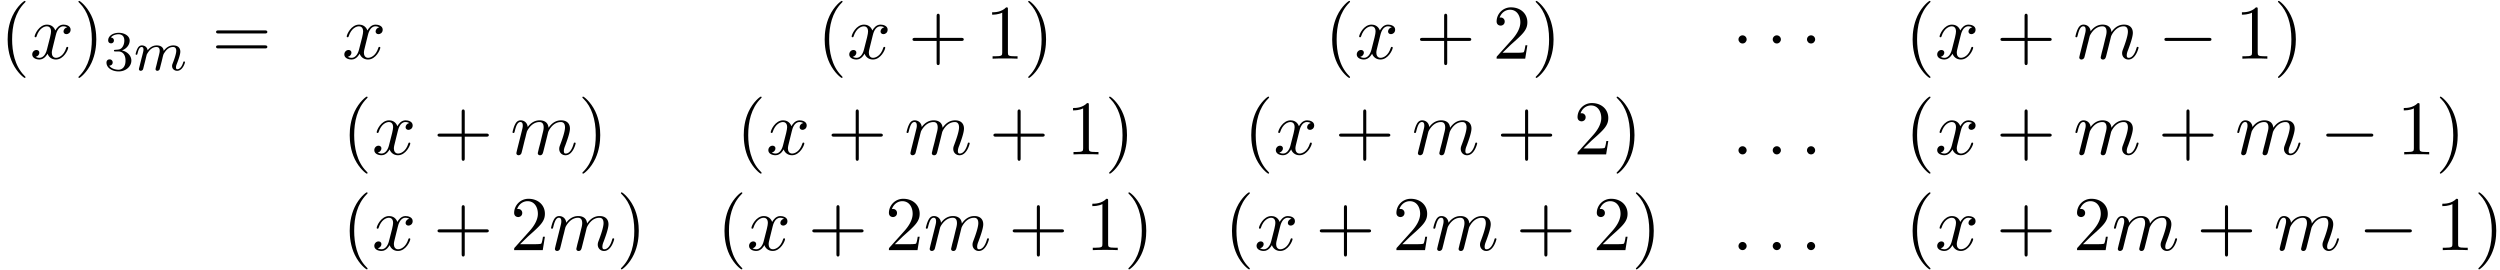 <svg xmlns="http://www.w3.org/2000/svg" xmlns:xlink="http://www.w3.org/1999/xlink" width="592" height="64" viewBox="1877.001 1484.394 353.873 38.257"><defs><path id="g0-0" d="M7.19-2.51c.185 0 .38 0 .38-.217s-.195-.218-.38-.218H1.286c-.185 0-.382 0-.382.218s.197.218.382.218H7.19z"/><path id="g0-1" d="M2.095-2.727c0-.317-.262-.578-.579-.578s-.578.261-.578.578.262.578.578.578.579-.262.579-.578z"/><path id="g1-109" d="M1.594-1.307c.024-.12.104-.423.128-.542.023-.08.071-.271.087-.35.016-.04.28-.559.63-.822.27-.207.534-.27.757-.27.295 0 .454.175.454.541 0 .192-.048.375-.135.734-.056.207-.191.74-.24.956l-.119.478a3.33 3.33 0 0 0-.095.415c0 .183.151.247.255.247a.385.385 0 0 0 .318-.192c.024-.047.088-.318.128-.486l.183-.71c.024-.119.104-.422.128-.541.111-.43.111-.438.295-.701.263-.391.637-.742 1.171-.742.287 0 .455.168.455.542 0 .439-.335 1.355-.487 1.738-.08.207-.103.263-.103.414 0 .455.374.678.717.678.781 0 1.108-1.116 1.108-1.22 0-.08-.064-.103-.12-.103-.095 0-.111.055-.135.135-.191.662-.526.965-.829.965-.128 0-.191-.08-.191-.263s.063-.36.143-.558c.12-.303.47-1.22.47-1.666 0-.598-.414-.885-.988-.885-.55 0-1.004.287-1.363.781-.064-.637-.574-.78-.988-.78-.367 0-.853.127-1.291.7-.056-.478-.439-.7-.813-.7-.28 0-.478.167-.614.438a3.144 3.144 0 0 0-.27.78c0 .072.055.104.119.104.103 0 .111-.032.167-.239.096-.39.24-.86.574-.86.207 0 .255.199.255.374 0 .143-.04.295-.104.558-.016.064-.135.534-.167.645L.789-.518c-.032.12-.08.319-.08.35C.71.017.861.08.964.08a.385.385 0 0 0 .32-.192c.023-.047.087-.318.127-.486l.183-.71z"/><path id="g3-51" d="M2.016-2.662c.63 0 1.029.462 1.029 1.3 0 .995-.566 1.29-.989 1.29-.438 0-1.036-.16-1.315-.582.287 0 .486-.183.486-.446a.423.423 0 0 0-.438-.438c-.215 0-.438.135-.438.454 0 .757.813 1.251 1.721 1.251 1.06 0 1.801-.733 1.801-1.53 0-.661-.526-1.267-1.339-1.442.63-.224 1.1-.766 1.1-1.403S2.917-5.3 2.088-5.3C1.235-5.3.59-4.838.59-4.232c0 .295.199.422.406.422a.39.39 0 0 0 .407-.406c0-.295-.255-.407-.43-.415.334-.438.948-.462 1.091-.462.207 0 .813.064.813.885 0 .558-.23.892-.343 1.02-.239.247-.422.263-.908.295-.152.008-.215.016-.215.12 0 .111.071.111.207.111h.398z"/><path id="g4-40" d="M3.61 2.618c0-.033 0-.054-.185-.24-1.363-1.374-1.712-3.436-1.712-5.105 0-1.898.414-3.797 1.756-5.16.142-.131.142-.153.142-.186 0-.076-.044-.109-.11-.109-.108 0-1.09.742-1.734 2.127-.556 1.2-.687 2.411-.687 3.328 0 .85.12 2.17.72 3.403.655 1.342 1.593 2.051 1.702 2.051.065 0 .109-.032.109-.109z"/><path id="g4-41" d="M3.153-2.727c0-.851-.12-2.171-.72-3.404C1.778-7.473.84-8.18.73-8.18c-.066 0-.11.043-.11.108 0 .033 0 .055.208.251C1.9-6.742 2.52-5.007 2.52-2.727c0 1.865-.404 3.785-1.756 5.16-.142.13-.142.152-.142.185 0 .066.043.11.109.11.109 0 1.09-.743 1.734-2.128.557-1.2.688-2.41.688-3.327z"/><path id="g4-43" d="M4.462-2.51h3.043c.153 0 .36 0 .36-.217s-.207-.218-.36-.218H4.462V-6c0-.153 0-.36-.218-.36s-.219.207-.219.36v3.055H.971c-.153 0-.36 0-.36.218s.207.218.36.218h3.054V.545c0 .153 0 .36.219.36s.218-.207.218-.36v-3.054z"/><path id="g4-49" d="M3.207-6.982c0-.262 0-.283-.25-.283-.677.698-1.637.698-1.986.698v.338c.218 0 .862 0 1.429-.284v5.651c0 .393-.033.524-1.015.524h-.349V0c.382-.033 1.331-.033 1.768-.033s1.385 0 1.767.033v-.338h-.35c-.981 0-1.014-.12-1.014-.524v-6.12z"/><path id="g4-50" d="m1.385-.84 1.157-1.124c1.702-1.505 2.356-2.094 2.356-3.185 0-1.244-.982-2.116-2.313-2.116a2.016 2.016 0 0 0-2.04 1.974c0 .611.546.611.579.611.185 0 .567-.13.567-.578a.552.552 0 0 0-.578-.567c-.088 0-.11 0-.142.01.25-.709.84-1.112 1.473-1.112.992 0 1.461.883 1.461 1.778 0 .873-.545 1.734-1.145 2.41L.665-.403c-.12.12-.12.142-.12.404h4.048l.305-1.898h-.273c-.054.327-.13.807-.24.97C4.31-.84 3.59-.84 3.35-.84H1.385z"/><path id="g4-61" d="M7.495-3.567c.163 0 .37 0 .37-.218s-.207-.219-.36-.219H.971c-.153 0-.36 0-.36.219s.207.218.37.218h6.514zm.01 2.116c.153 0 .36 0 .36-.218s-.207-.218-.37-.218H.982c-.164 0-.371 0-.371.218s.207.218.36.218h6.534z"/><path id="g2-58" d="M2.095-.578c0-.317-.262-.578-.579-.578s-.578.261-.578.578S1.2 0 1.516 0s.579-.262.579-.578z"/><path id="g2-109" d="M.96-.644c-.033.164-.098.415-.098.47 0 .196.153.294.316.294a.446.446 0 0 0 .404-.305c.01-.022.142-.535.207-.808l.24-.982c.066-.24.131-.48.186-.73.043-.186.13-.502.141-.546.164-.338.742-1.33 1.779-1.33.49 0 .589.403.589.763 0 .273-.077.578-.164.905l-.305 1.266-.219.829c-.043.218-.141.589-.141.643 0 .197.152.295.316.295.338 0 .404-.273.49-.622.154-.61.557-2.203.655-2.629.033-.142.611-1.45 1.8-1.45.47 0 .59.37.59.763 0 .622-.459 1.865-.677 2.443-.098.262-.142.382-.142.6 0 .513.382.895.895.895C8.847.12 9.25-1.473 9.25-1.56c0-.11-.098-.11-.131-.11-.11 0-.11.034-.164.197C8.793-.895 8.444-.12 7.844-.12c-.186 0-.262-.11-.262-.36 0-.273.098-.535.196-.775.207-.567.666-1.778.666-2.4 0-.709-.437-1.167-1.255-1.167s-1.374.48-1.778 1.058c-.011-.141-.044-.512-.35-.774-.272-.23-.621-.284-.894-.284-.982 0-1.516.698-1.702.95-.054-.623-.512-.95-1.003-.95-.502 0-.71.426-.807.622-.197.382-.339 1.025-.339 1.058 0 .11.11.11.131.11.11 0 .12-.012.186-.252.185-.774.403-1.298.796-1.298.175 0 .338.087.338.502 0 .23-.032.35-.174.916L.96-.644z"/><path id="g2-120" d="M3.644-3.295c.065-.283.316-1.287 1.08-1.287.054 0 .316 0 .545.142-.305.055-.524.327-.524.59 0 .174.12.38.415.38.24 0 .59-.195.59-.632 0-.567-.645-.72-1.015-.72-.633 0-1.015.578-1.146.83-.273-.72-.862-.83-1.178-.83-1.135 0-1.756 1.407-1.756 1.68 0 .11.109.11.13.11.088 0 .12-.023.142-.12.371-1.157 1.091-1.43 1.462-1.43.207 0 .59.098.59.731 0 .338-.186 1.07-.59 2.596C2.215-.578 1.833-.12 1.353-.12c-.066 0-.317 0-.546-.142.273-.054.513-.283.513-.589 0-.294-.24-.382-.404-.382-.327 0-.6.284-.6.633 0 .502.546.72 1.026.72.72 0 1.113-.764 1.145-.83.131.405.524.83 1.178.83 1.124 0 1.746-1.407 1.746-1.68 0-.11-.098-.11-.131-.11-.098 0-.12.045-.142.12-.36 1.168-1.102 1.43-1.45 1.43-.426 0-.6-.35-.6-.72 0-.24.065-.48.185-.96l.37-1.495z"/></defs><g id="page1"><use x="1877.001" y="1492.7" xlink:href="#g4-40"/><use x="1881.244" y="1492.7" xlink:href="#g2-120"/><use x="1887.478" y="1492.7" xlink:href="#g4-41"/><use x="1891.721" y="1494.337" xlink:href="#g3-51"/><use x="1895.955" y="1494.337" xlink:href="#g1-109"/><use x="1906.974" y="1492.7" xlink:href="#g4-61"/><use x="1925.421" y="1492.7" xlink:href="#g2-120"/><use x="1992.653" y="1492.7" xlink:href="#g4-40"/><use x="1996.895" y="1492.7" xlink:href="#g2-120"/><use x="2005.554" y="1492.7" xlink:href="#g4-43"/><use x="2016.464" y="1492.7" xlink:href="#g4-49"/><use x="2021.918" y="1492.7" xlink:href="#g4-41"/><use x="2064.489" y="1492.7" xlink:href="#g4-40"/><use x="2068.732" y="1492.7" xlink:href="#g2-120"/><use x="2077.391" y="1492.7" xlink:href="#g4-43"/><use x="2088.3" y="1492.7" xlink:href="#g4-50"/><use x="2093.754" y="1492.7" xlink:href="#g4-41"/><use x="2122.143" y="1492.7" xlink:href="#g0-1"/><use x="2126.991" y="1492.7" xlink:href="#g0-1"/><use x="2131.84" y="1492.7" xlink:href="#g0-1"/><use x="2146.651" y="1492.7" xlink:href="#g4-40"/><use x="2150.893" y="1492.7" xlink:href="#g2-120"/><use x="2159.552" y="1492.7" xlink:href="#g4-43"/><use x="2170.461" y="1492.7" xlink:href="#g2-109"/><use x="2182.464" y="1492.7" xlink:href="#g0-0"/><use x="2193.373" y="1492.7" xlink:href="#g4-49"/><use x="2198.827" y="1492.7" xlink:href="#g4-41"/><use x="1925.421" y="1506.249" xlink:href="#g4-40"/><use x="1929.664" y="1506.249" xlink:href="#g2-120"/><use x="1938.323" y="1506.249" xlink:href="#g4-43"/><use x="1949.232" y="1506.249" xlink:href="#g2-109"/><use x="1958.81" y="1506.249" xlink:href="#g4-41"/><use x="1981.197" y="1506.249" xlink:href="#g4-40"/><use x="1985.44" y="1506.249" xlink:href="#g2-120"/><use x="1994.099" y="1506.249" xlink:href="#g4-43"/><use x="2005.008" y="1506.249" xlink:href="#g2-109"/><use x="2017.01" y="1506.249" xlink:href="#g4-43"/><use x="2027.919" y="1506.249" xlink:href="#g4-49"/><use x="2033.374" y="1506.249" xlink:href="#g4-41"/><use x="2053.034" y="1506.249" xlink:href="#g4-40"/><use x="2057.276" y="1506.249" xlink:href="#g2-120"/><use x="2065.935" y="1506.249" xlink:href="#g4-43"/><use x="2076.844" y="1506.249" xlink:href="#g2-109"/><use x="2088.847" y="1506.249" xlink:href="#g4-43"/><use x="2099.756" y="1506.249" xlink:href="#g4-50"/><use x="2105.21" y="1506.249" xlink:href="#g4-41"/><use x="2122.143" y="1506.249" xlink:href="#g2-58"/><use x="2126.991" y="1506.249" xlink:href="#g2-58"/><use x="2131.84" y="1506.249" xlink:href="#g2-58"/><use x="2146.651" y="1506.249" xlink:href="#g4-40"/><use x="2150.893" y="1506.249" xlink:href="#g2-120"/><use x="2159.552" y="1506.249" xlink:href="#g4-43"/><use x="2170.461" y="1506.249" xlink:href="#g2-109"/><use x="2182.464" y="1506.249" xlink:href="#g4-43"/><use x="2193.373" y="1506.249" xlink:href="#g2-109"/><use x="2205.375" y="1506.249" xlink:href="#g0-0"/><use x="2216.284" y="1506.249" xlink:href="#g4-49"/><use x="2221.739" y="1506.249" xlink:href="#g4-41"/><use x="1925.421" y="1519.799" xlink:href="#g4-40"/><use x="1929.664" y="1519.799" xlink:href="#g2-120"/><use x="1938.323" y="1519.799" xlink:href="#g4-43"/><use x="1949.232" y="1519.799" xlink:href="#g4-50"/><use x="1954.687" y="1519.799" xlink:href="#g2-109"/><use x="1964.265" y="1519.799" xlink:href="#g4-41"/><use x="1978.47" y="1519.799" xlink:href="#g4-40"/><use x="1982.712" y="1519.799" xlink:href="#g2-120"/><use x="1991.371" y="1519.799" xlink:href="#g4-43"/><use x="2002.28" y="1519.799" xlink:href="#g4-50"/><use x="2007.735" y="1519.799" xlink:href="#g2-109"/><use x="2019.738" y="1519.799" xlink:href="#g4-43"/><use x="2030.647" y="1519.799" xlink:href="#g4-49"/><use x="2036.101" y="1519.799" xlink:href="#g4-41"/><use x="2050.306" y="1519.799" xlink:href="#g4-40"/><use x="2054.549" y="1519.799" xlink:href="#g2-120"/><use x="2063.208" y="1519.799" xlink:href="#g4-43"/><use x="2074.117" y="1519.799" xlink:href="#g4-50"/><use x="2079.571" y="1519.799" xlink:href="#g2-109"/><use x="2091.574" y="1519.799" xlink:href="#g4-43"/><use x="2102.483" y="1519.799" xlink:href="#g4-50"/><use x="2107.938" y="1519.799" xlink:href="#g4-41"/><use x="2122.143" y="1519.799" xlink:href="#g2-58"/><use x="2126.991" y="1519.799" xlink:href="#g2-58"/><use x="2131.84" y="1519.799" xlink:href="#g2-58"/><use x="2146.651" y="1519.799" xlink:href="#g4-40"/><use x="2150.893" y="1519.799" xlink:href="#g2-120"/><use x="2159.552" y="1519.799" xlink:href="#g4-43"/><use x="2170.461" y="1519.799" xlink:href="#g4-50"/><use x="2175.916" y="1519.799" xlink:href="#g2-109"/><use x="2187.918" y="1519.799" xlink:href="#g4-43"/><use x="2198.827" y="1519.799" xlink:href="#g2-109"/><use x="2210.83" y="1519.799" xlink:href="#g0-0"/><use x="2221.739" y="1519.799" xlink:href="#g4-49"/><use x="2227.193" y="1519.799" xlink:href="#g4-41"/></g><script type="text/ecmascript">if(window.parent.postMessage)window.parent.postMessage(&quot;20.55622|444|48|&quot;+window.location,&quot;*&quot;);</script></svg>